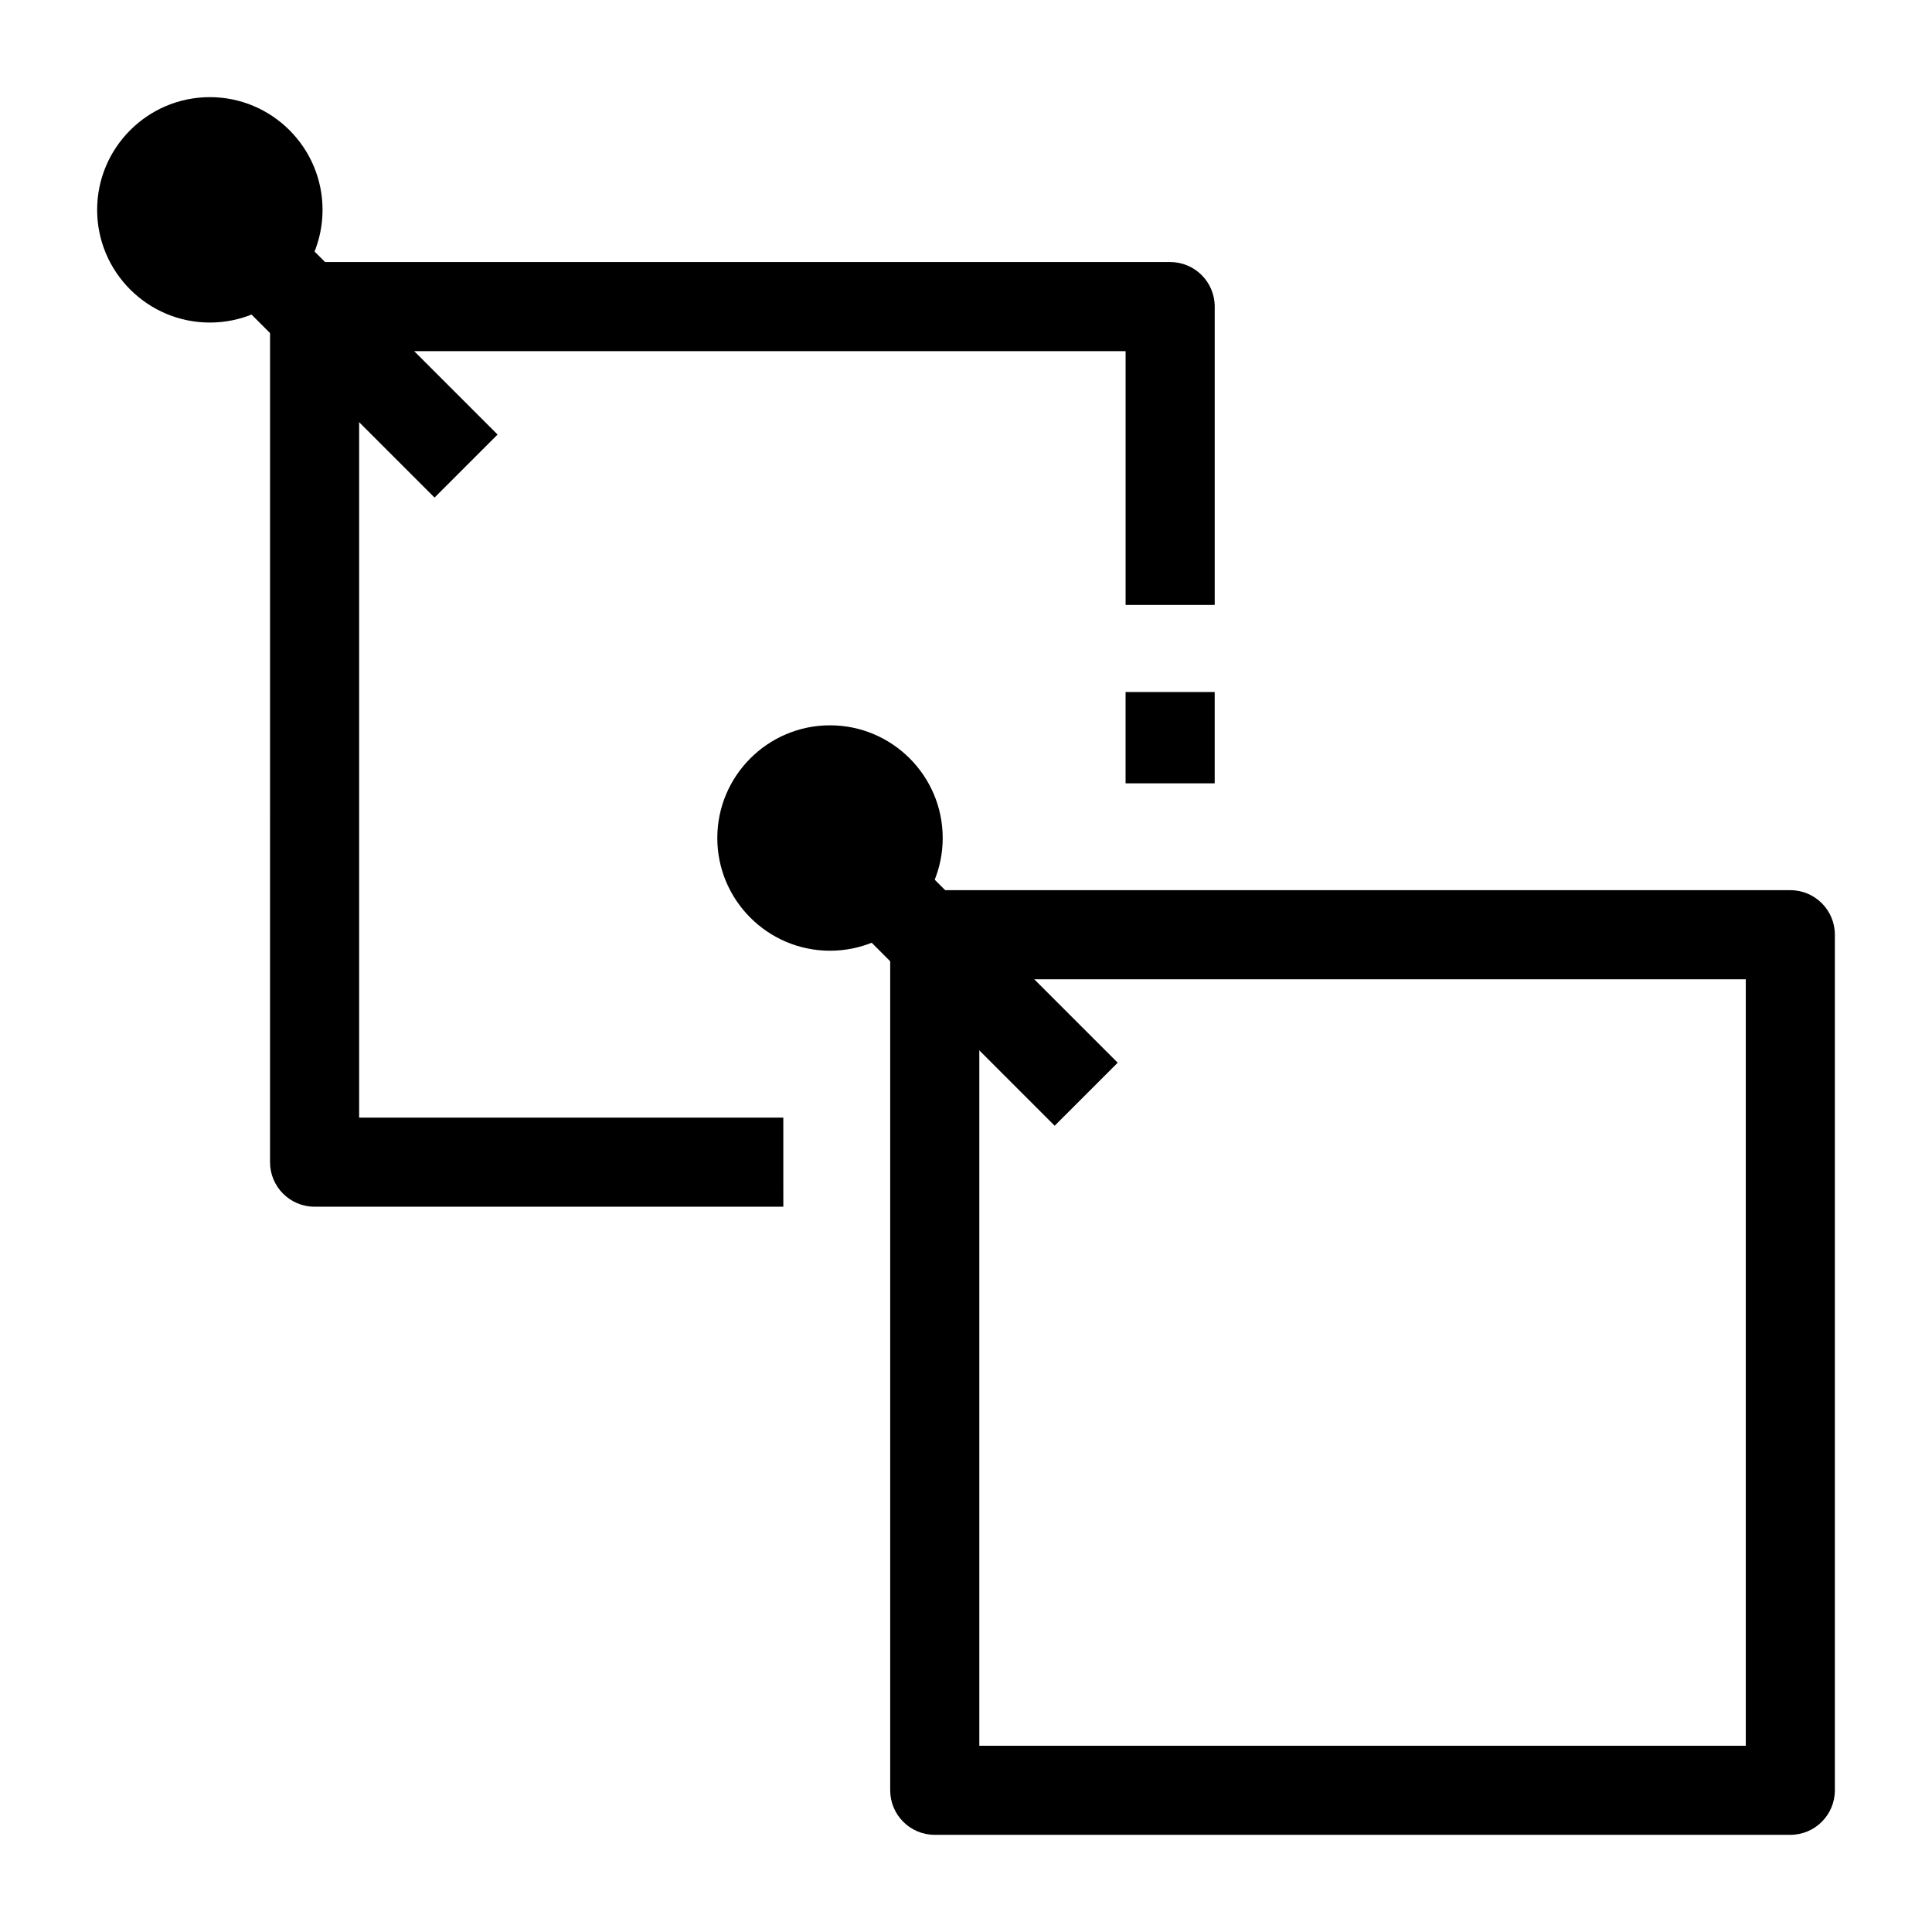 <?xml version="1.0" encoding="UTF-8"?>
<!-- Uploaded to: SVG Repo, www.svgrepo.com, Generator: SVG Repo Mixer Tools -->
<svg fill="#000000" width="800px" height="800px" version="1.1" viewBox="144 144 512 512" xmlns="http://www.w3.org/2000/svg">
 <g>
  <path d="m204.03 220.73 16.699-16.699 55.129 55.129-16.699 16.699z"/>
  <path d="m217.67 199.61c0 9.973-8.086 18.059-18.059 18.059s-18.059-8.086-18.059-18.059 8.086-18.059 18.059-18.059 18.059 8.086 18.059 18.059"/>
  <path d="m199.61 229.48c-16.469 0-29.867-13.398-29.867-29.867s13.398-29.867 29.867-29.867 29.867 13.398 29.867 29.867-13.398 29.867-29.867 29.867zm0-36.117c-3.445 0-6.25 2.805-6.25 6.25s2.805 6.25 6.25 6.25 6.25-2.805 6.25-6.25-2.805-6.25-6.25-6.25z"/>
  <path d="m351.59 463.79h-124.22c-6.519 0-11.809-5.285-11.809-11.809l0.004-226.73c0-6.519 5.285-11.809 11.809-11.809h226.73c6.519 0 11.809 5.285 11.809 11.809v79.07h-23.617v-67.266h-203.12v203.12h112.41z"/>
  <path d="m442.29 327.39h23.617v24.199h-23.617z"/>
  <path d="m618.45 630.25h-226.73c-6.519 0-11.809-5.285-11.809-11.809v-226.73c0-6.519 5.285-11.809 11.809-11.809h226.73c6.519 0 11.809 5.285 11.809 11.809v226.73c0 6.523-5.285 11.809-11.809 11.809zm-214.92-23.613h203.12v-203.12h-203.12z"/>
  <path d="m366.01 384.84 16.699-16.699 57.492 57.492-16.699 16.699z"/>
  <path d="m382.02 366.08c0 9.973-8.082 18.059-18.059 18.059-9.973 0-18.059-8.086-18.059-18.059s8.086-18.059 18.059-18.059c9.977 0 18.059 8.086 18.059 18.059"/>
  <path d="m363.96 395.95c-16.469 0-29.867-13.398-29.867-29.867s13.398-29.867 29.867-29.867 29.867 13.398 29.867 29.867-13.398 29.867-29.867 29.867zm0-36.117c-3.445 0-6.25 2.805-6.25 6.25s2.805 6.25 6.25 6.25c3.445 0 6.25-2.805 6.25-6.25 0.004-3.445-2.801-6.25-6.25-6.25z"/>
 </g>
</svg>